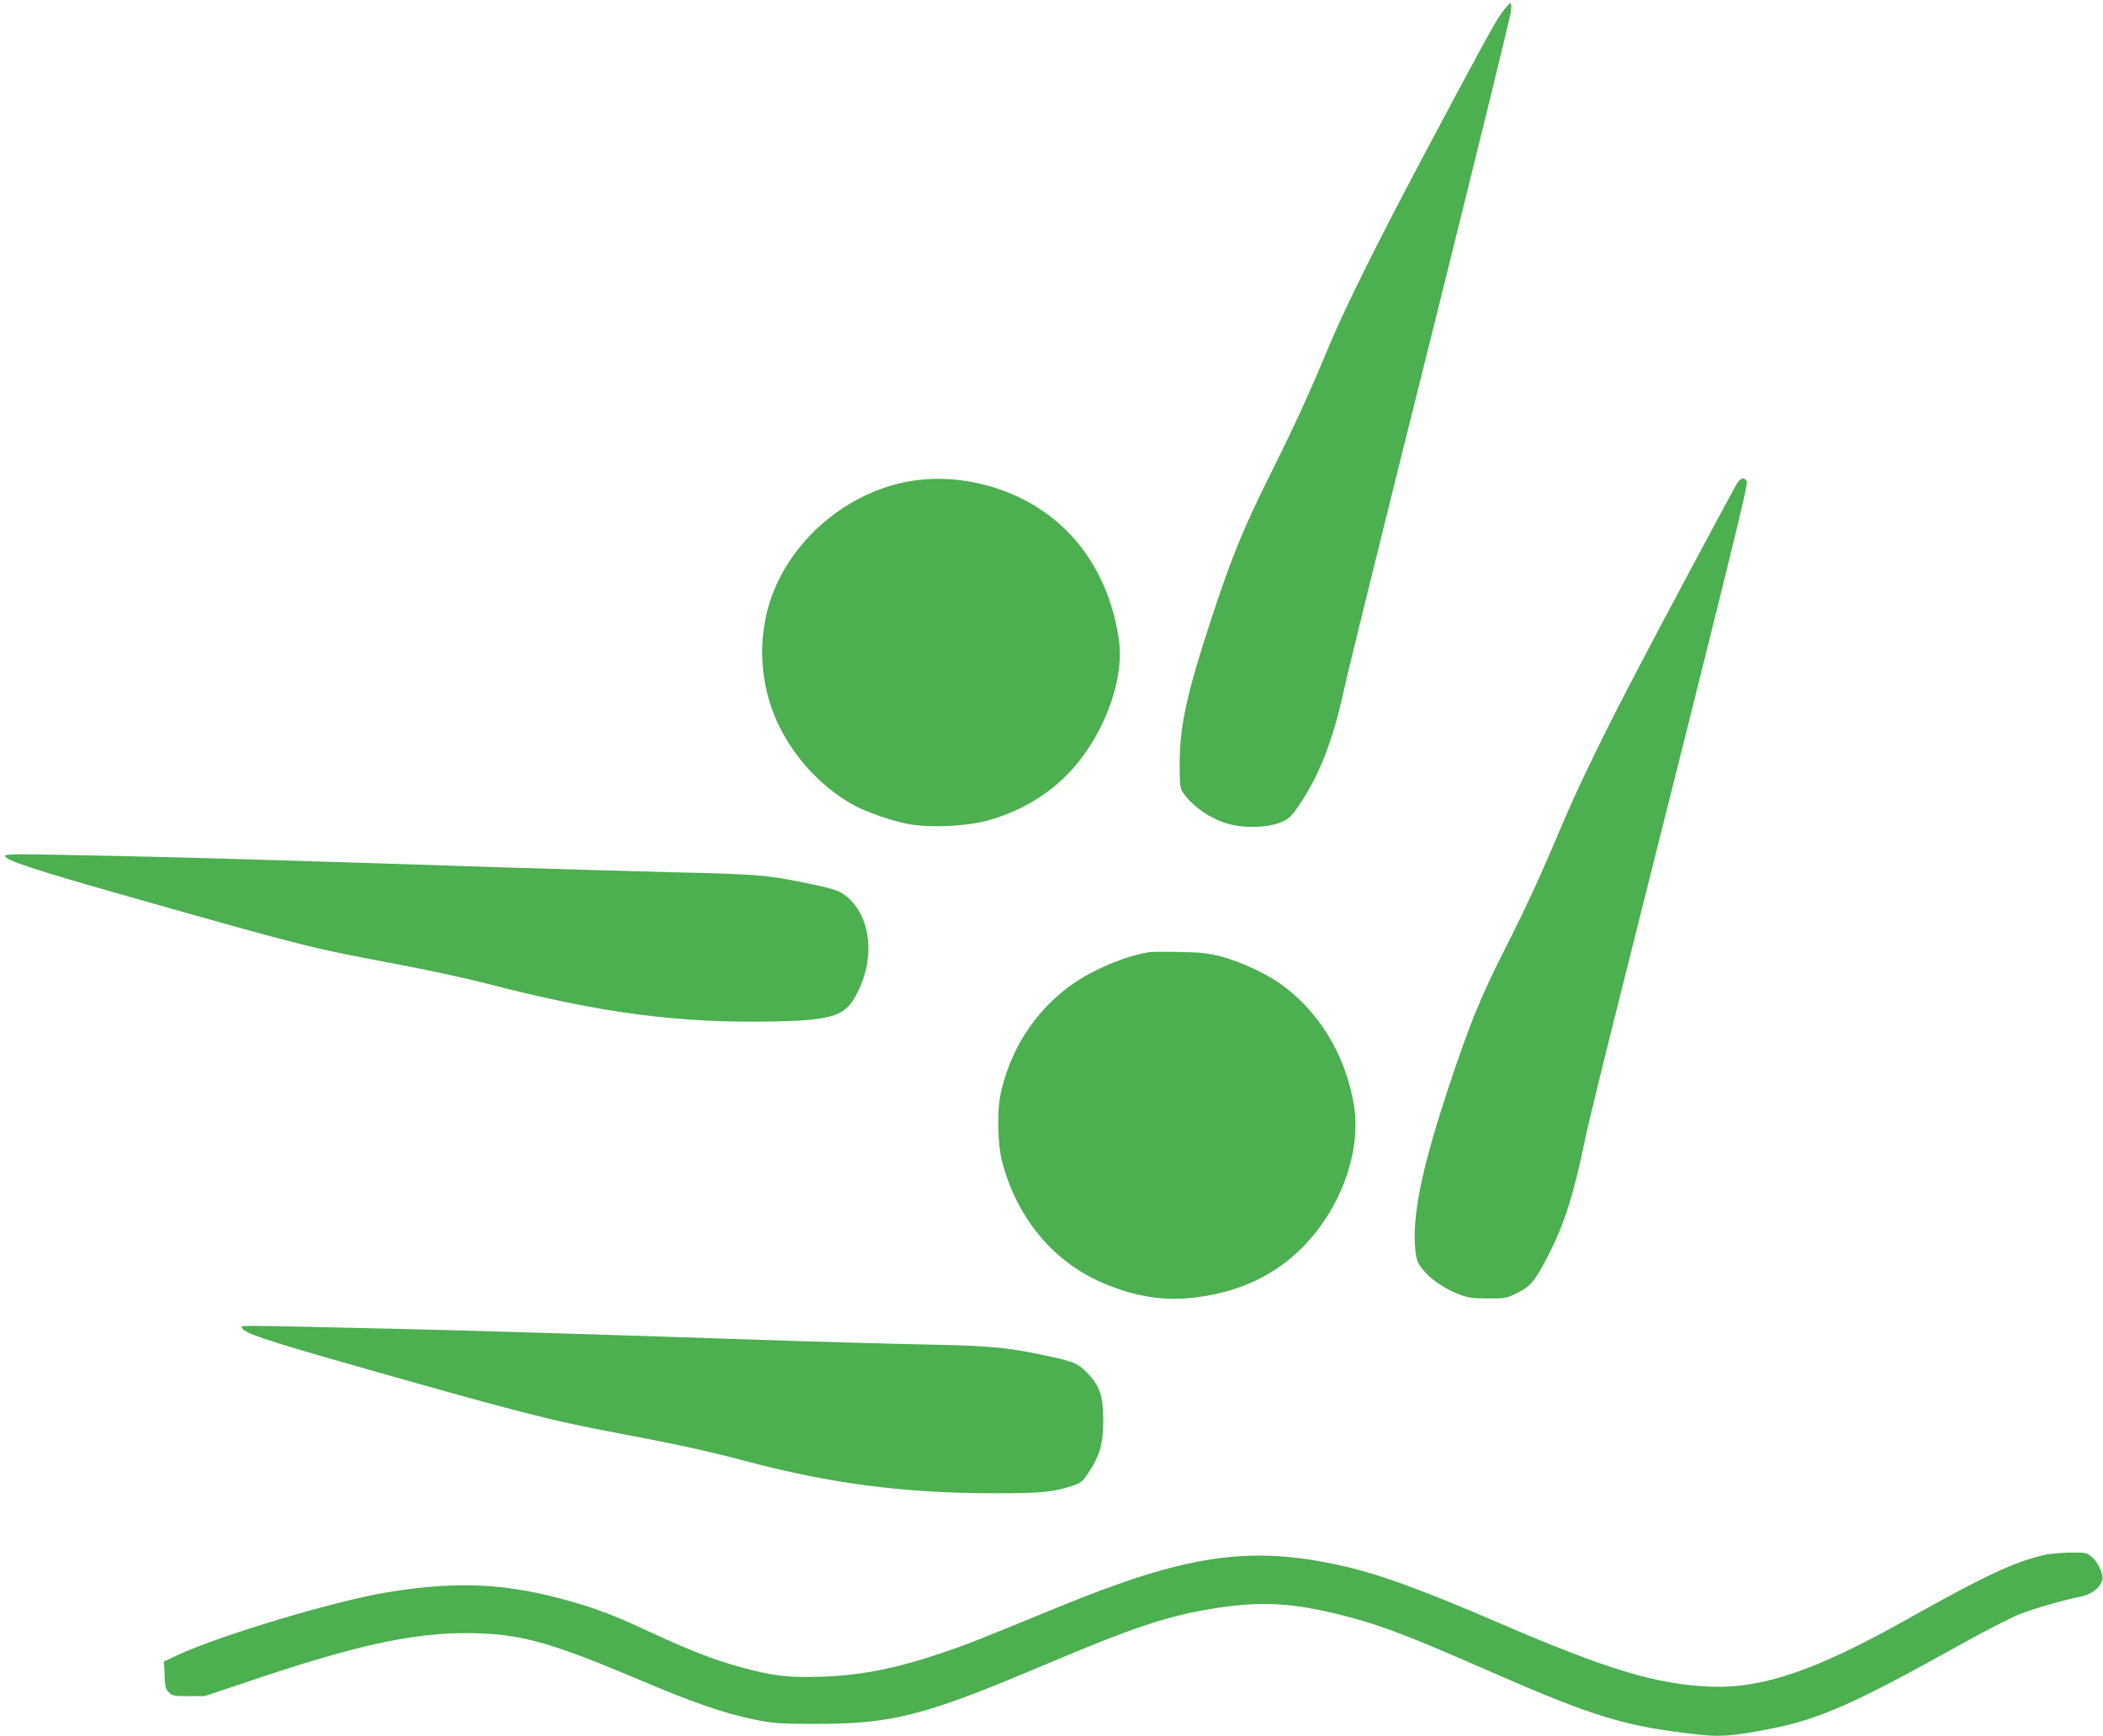 <?xml version="1.0" standalone="no"?>
<!DOCTYPE svg PUBLIC "-//W3C//DTD SVG 20010904//EN"
 "http://www.w3.org/TR/2001/REC-SVG-20010904/DTD/svg10.dtd">
<svg version="1.0" xmlns="http://www.w3.org/2000/svg"
 width="1280pt" height="1057pt" viewBox="0 0 1280 1057"
 preserveAspectRatio="xMidYMid meet">
<g transform="translate(0,1057) scale(0.1,-0.1)"
fill="#4caf50" stroke="none">
<path d="M9139 10490 c-41 -57 -135 -229 -486 -890 -271 -510 -471 -914 -561
-1130 -129 -309 -201 -467 -364 -795 -166 -335 -231 -494 -357 -877 -149 -456
-191 -648 -191 -883 0 -114 3 -145 17 -165 56 -84 161 -159 268 -192 127 -39
307 -24 378 32 42 33 134 180 187 299 61 136 108 287 156 507 20 93 254 1042
521 2109 266 1067 486 1964 489 1993 4 32 3 52 -3 52 -6 0 -30 -27 -54 -60z"/>
<path d="M5597 7649 c-393 -43 -758 -329 -897 -701 -86 -233 -81 -501 14 -735
92 -224 269 -425 476 -541 78 -44 234 -98 337 -118 129 -24 344 -15 476 19
188 50 358 146 488 277 220 221 356 574 319 827 -54 369 -243 661 -537 829
-203 116 -451 168 -676 143z"/>
<path d="M10567 7618 c-38 -67 -461 -857 -589 -1103 -212 -404 -369 -727 -464
-951 -136 -323 -221 -508 -358 -779 -145 -285 -217 -463 -342 -843 -163 -492
-221 -781 -199 -986 6 -56 13 -74 45 -114 46 -59 132 -117 220 -151 54 -21 83
-25 175 -25 105 -1 114 1 177 32 84 41 111 73 192 231 99 193 154 367 226 716
17 83 123 515 235 960 631 2509 757 3019 748 3035 -19 29 -41 22 -66 -22z"/>
<path d="M30 5361 c0 -27 173 -84 740 -245 1099 -312 1118 -316 1650 -416 179
-34 422 -86 540 -117 704 -182 1165 -242 1755 -231 332 7 419 32 483 138 126
211 115 466 -25 605 -54 52 -81 62 -293 105 -215 43 -282 49 -775 60 -247 6
-718 20 -1045 30 -582 19 -914 30 -1590 50 -377 12 -1207 30 -1347 30 -51 0
-93 -4 -93 -9z"/>
<path d="M6995 4774 c-152 -24 -361 -114 -493 -213 -213 -161 -357 -390 -413
-656 -21 -97 -16 -305 9 -401 90 -350 316 -620 624 -748 199 -83 373 -108 563
-83 258 33 470 133 636 297 237 236 366 586 320 871 -51 311 -220 585 -462
750 -91 61 -235 127 -346 156 -81 21 -124 26 -253 28 -85 2 -168 1 -185 -1z"/>
<path d="M1472 2489 c11 -33 123 -71 647 -221 1032 -294 1237 -347 1646 -423
345 -65 548 -109 758 -165 526 -141 976 -200 1531 -200 284 0 357 7 465 43 61
20 69 26 107 84 68 101 89 176 89 318 -1 150 -21 209 -99 289 -58 60 -82 69
-285 111 -200 42 -324 53 -636 59 -318 7 -761 19 -1252 36 -900 30 -1530 49
-1993 60 -1041 24 -983 23 -978 9z"/>
<path d="M12450 1106 c-185 -41 -368 -127 -835 -389 -561 -316 -890 -428
-1210 -414 -326 14 -626 105 -1280 387 -494 213 -747 304 -986 355 -547 117
-928 58 -1705 -261 -497 -204 -550 -225 -695 -274 -288 -98 -504 -140 -749
-147 -200 -6 -288 5 -491 61 -153 42 -305 101 -544 212 -218 101 -322 141
-485 187 -381 108 -674 124 -1095 57 -320 -50 -1030 -262 -1298 -387 l-79 -37
4 -83 c2 -70 6 -86 26 -105 20 -21 32 -23 120 -23 l97 0 365 122 c624 207 963
274 1315 260 269 -11 452 -65 970 -284 320 -136 513 -203 690 -239 119 -25
150 -27 365 -28 482 -1 668 47 1395 354 555 235 758 303 1045 349 288 46 480
35 792 -45 223 -57 388 -120 883 -337 647 -283 827 -337 1282 -387 125 -14
209 -7 428 36 296 58 510 152 1138 502 159 89 330 177 380 196 95 37 268 86
372 107 66 13 118 54 131 102 8 35 -25 106 -66 141 -30 24 -38 26 -128 25 -53
-1 -122 -7 -152 -13z"/>
</g>
</svg>
